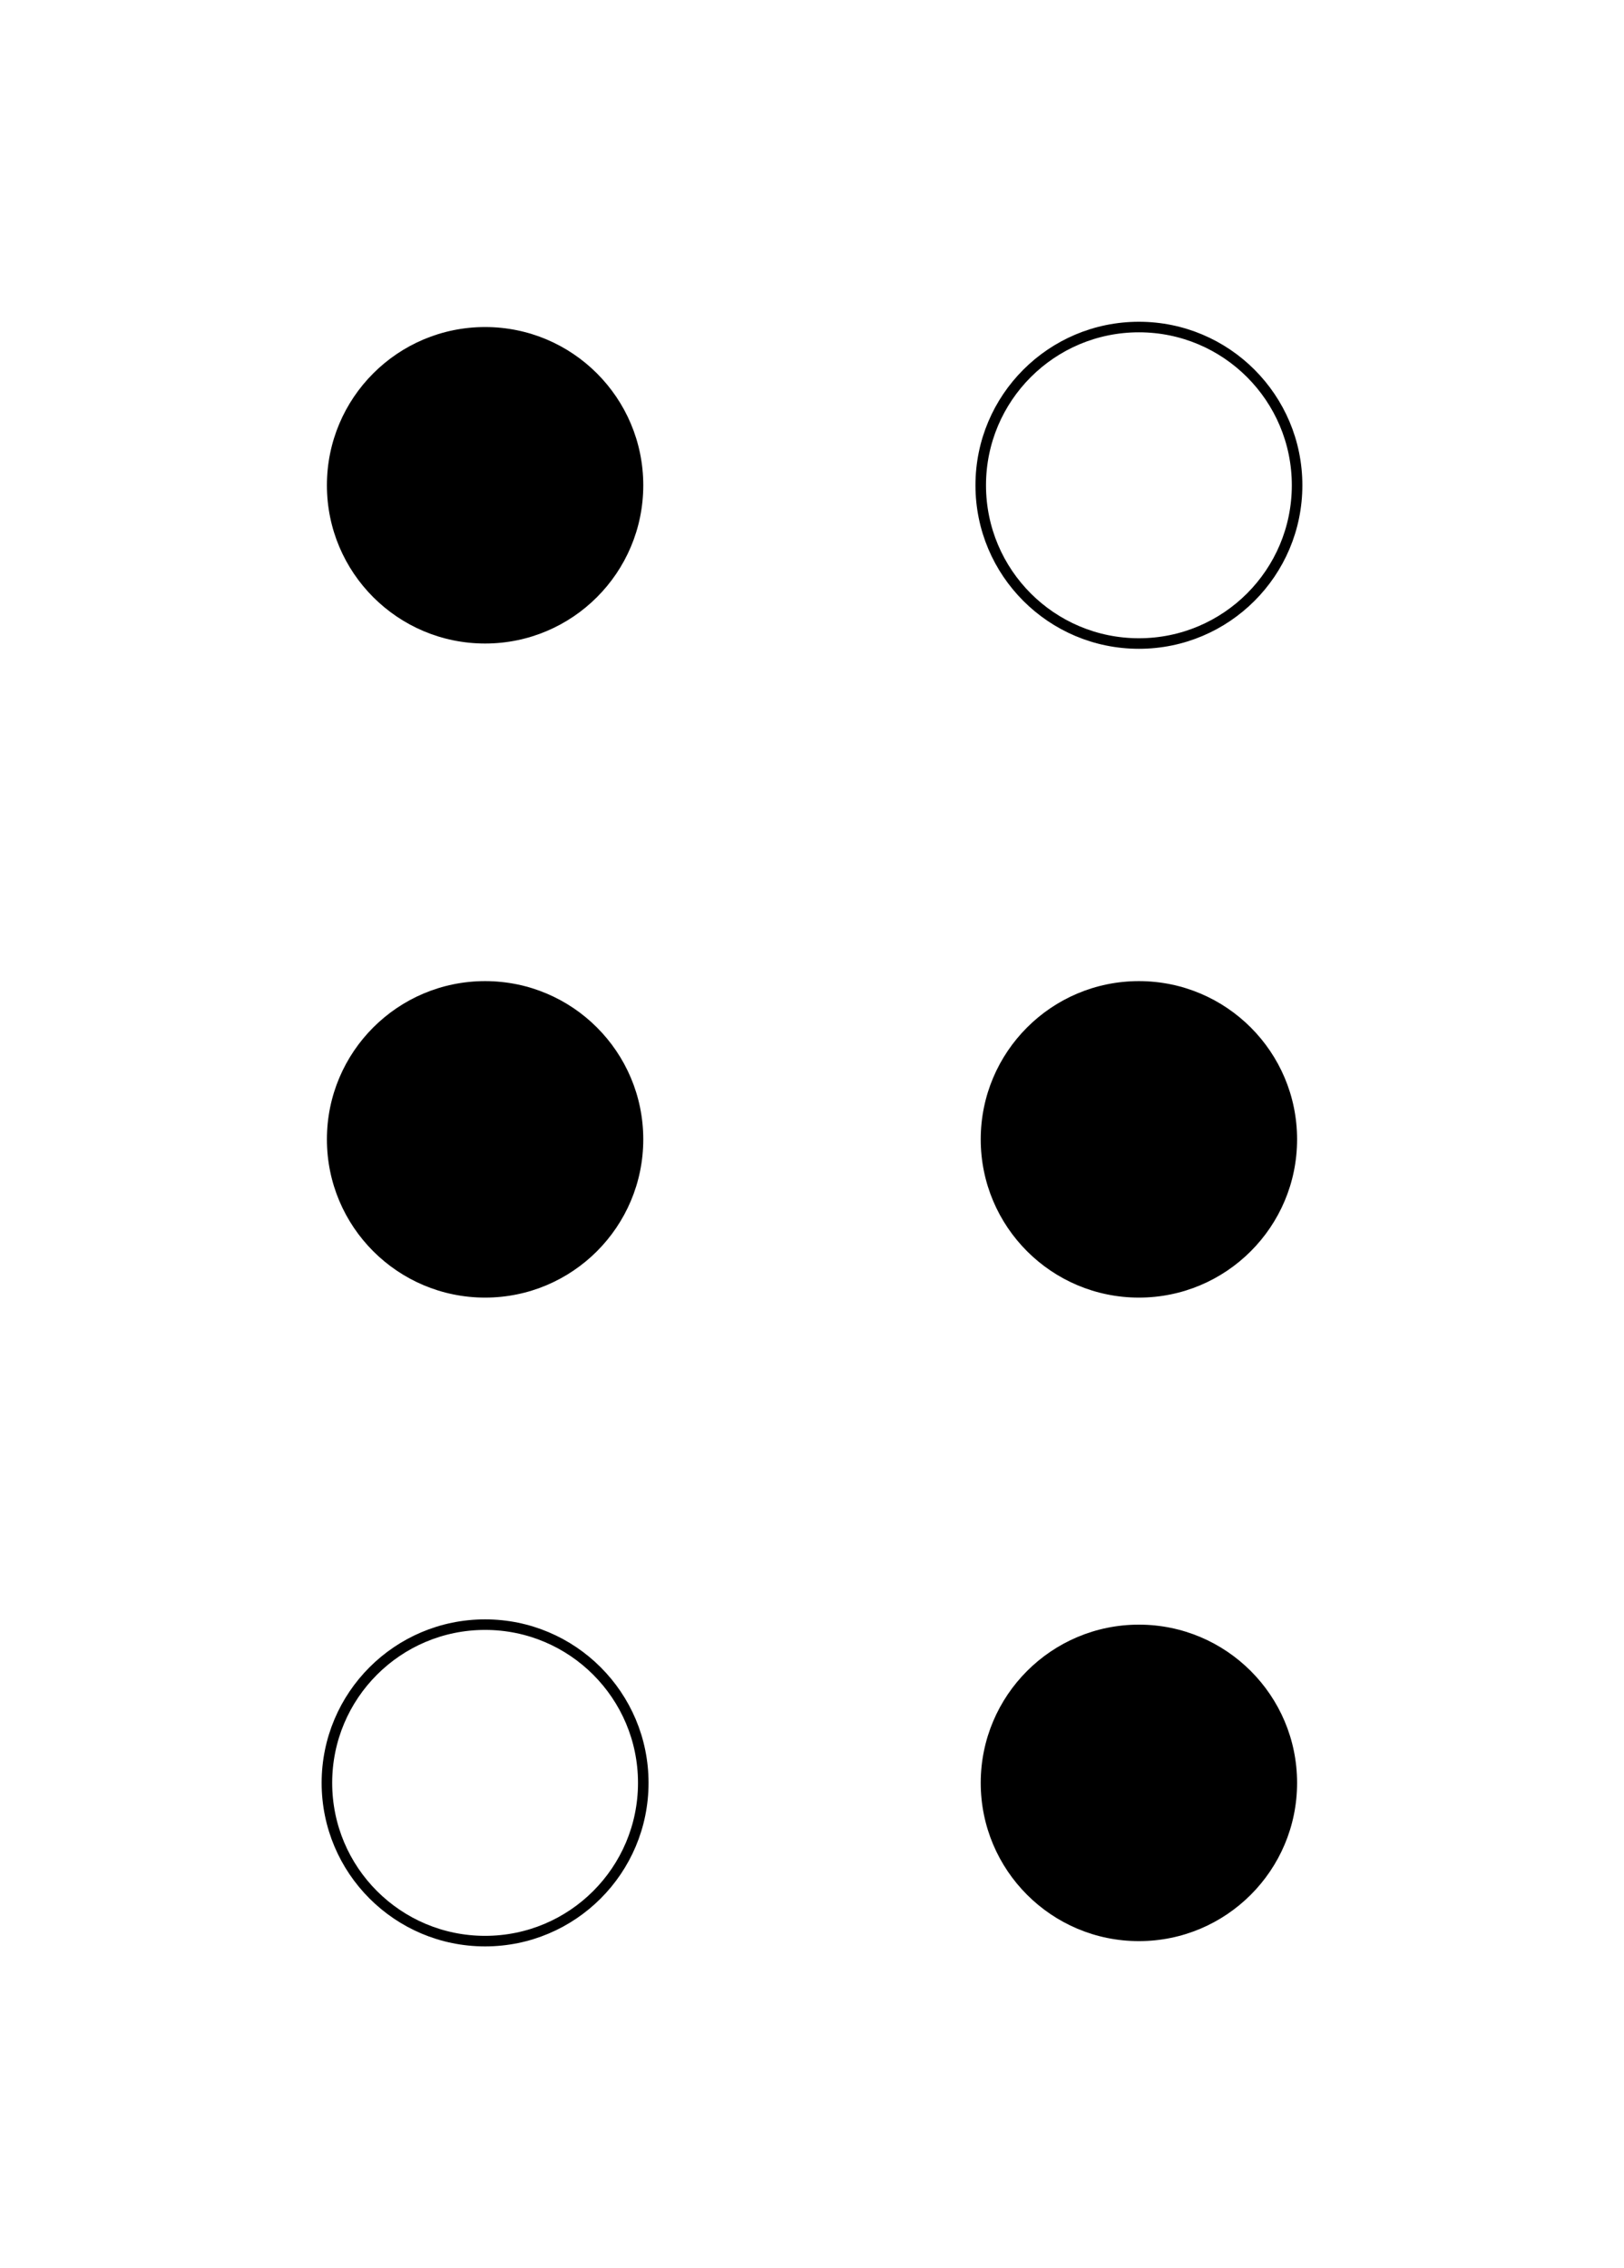 <svg width="154" height="215" xmlns="http://www.w3.org/2000/svg">
<circle cx="46" cy="46" r="15" fill="black" />
<circle cx="108" cy="46" r="15" stroke="black" fill="none" />
<circle cx="46" cy="108" r="15" fill="black" />
<circle cx="108" cy="108" r="15" fill="black" />
<circle cx="46" cy="169" r="15" stroke="black" fill="none" />
<circle cx="108" cy="169" r="15" fill="black" />
</svg>
